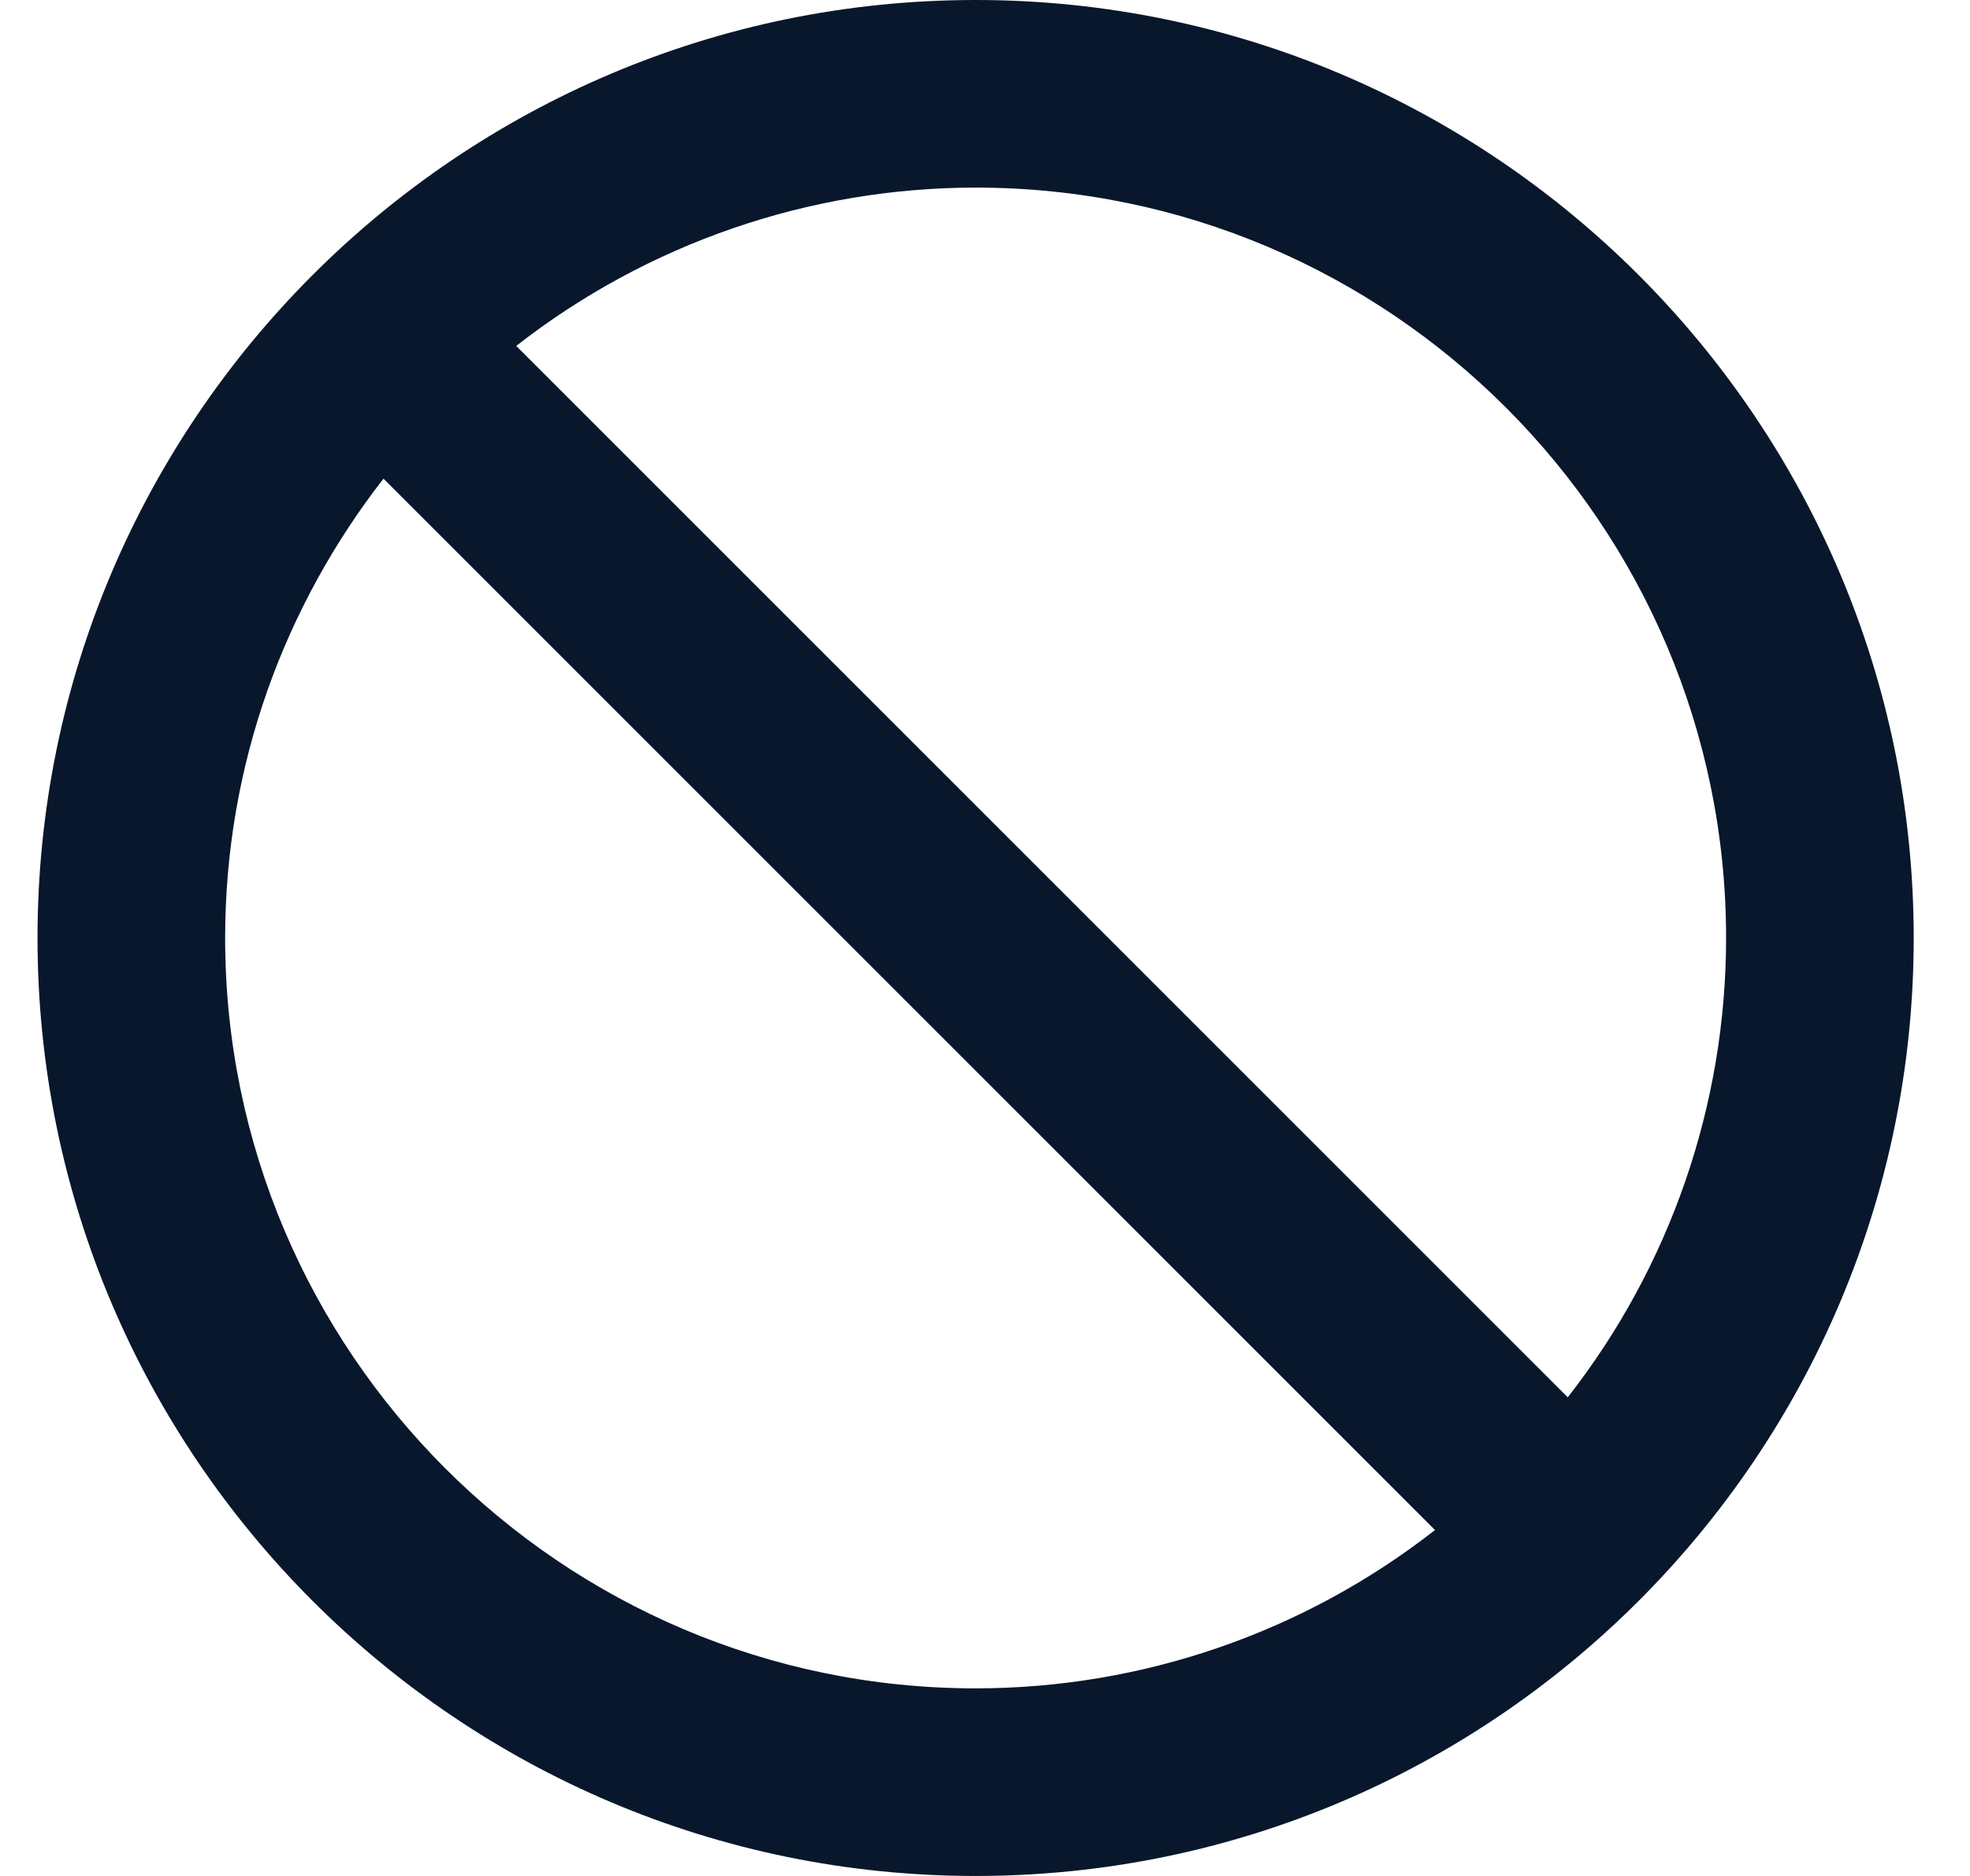 <svg width="21" height="20" viewBox="0 0 21 20" fill="none" xmlns="http://www.w3.org/2000/svg">
<path d="M18.4 10C18.4 11.775 17.806 13.499 16.712 14.897L5.503 3.688C6.902 2.595 8.625 2.001 10.4 2C14.811 2 18.4 5.589 18.4 10ZM2.4 10C2.4 8.154 3.034 6.458 4.088 5.103L15.297 16.312C13.899 17.405 12.175 18 10.4 18C5.989 18 2.4 14.411 2.4 10ZM0.4 10C0.4 15.514 4.886 20 10.4 20C15.914 20 20.4 15.514 20.4 10C20.4 4.486 15.914 0 10.4 0C4.886 0 0.4 4.486 0.4 10Z" fill="#08172B"/>
</svg>
